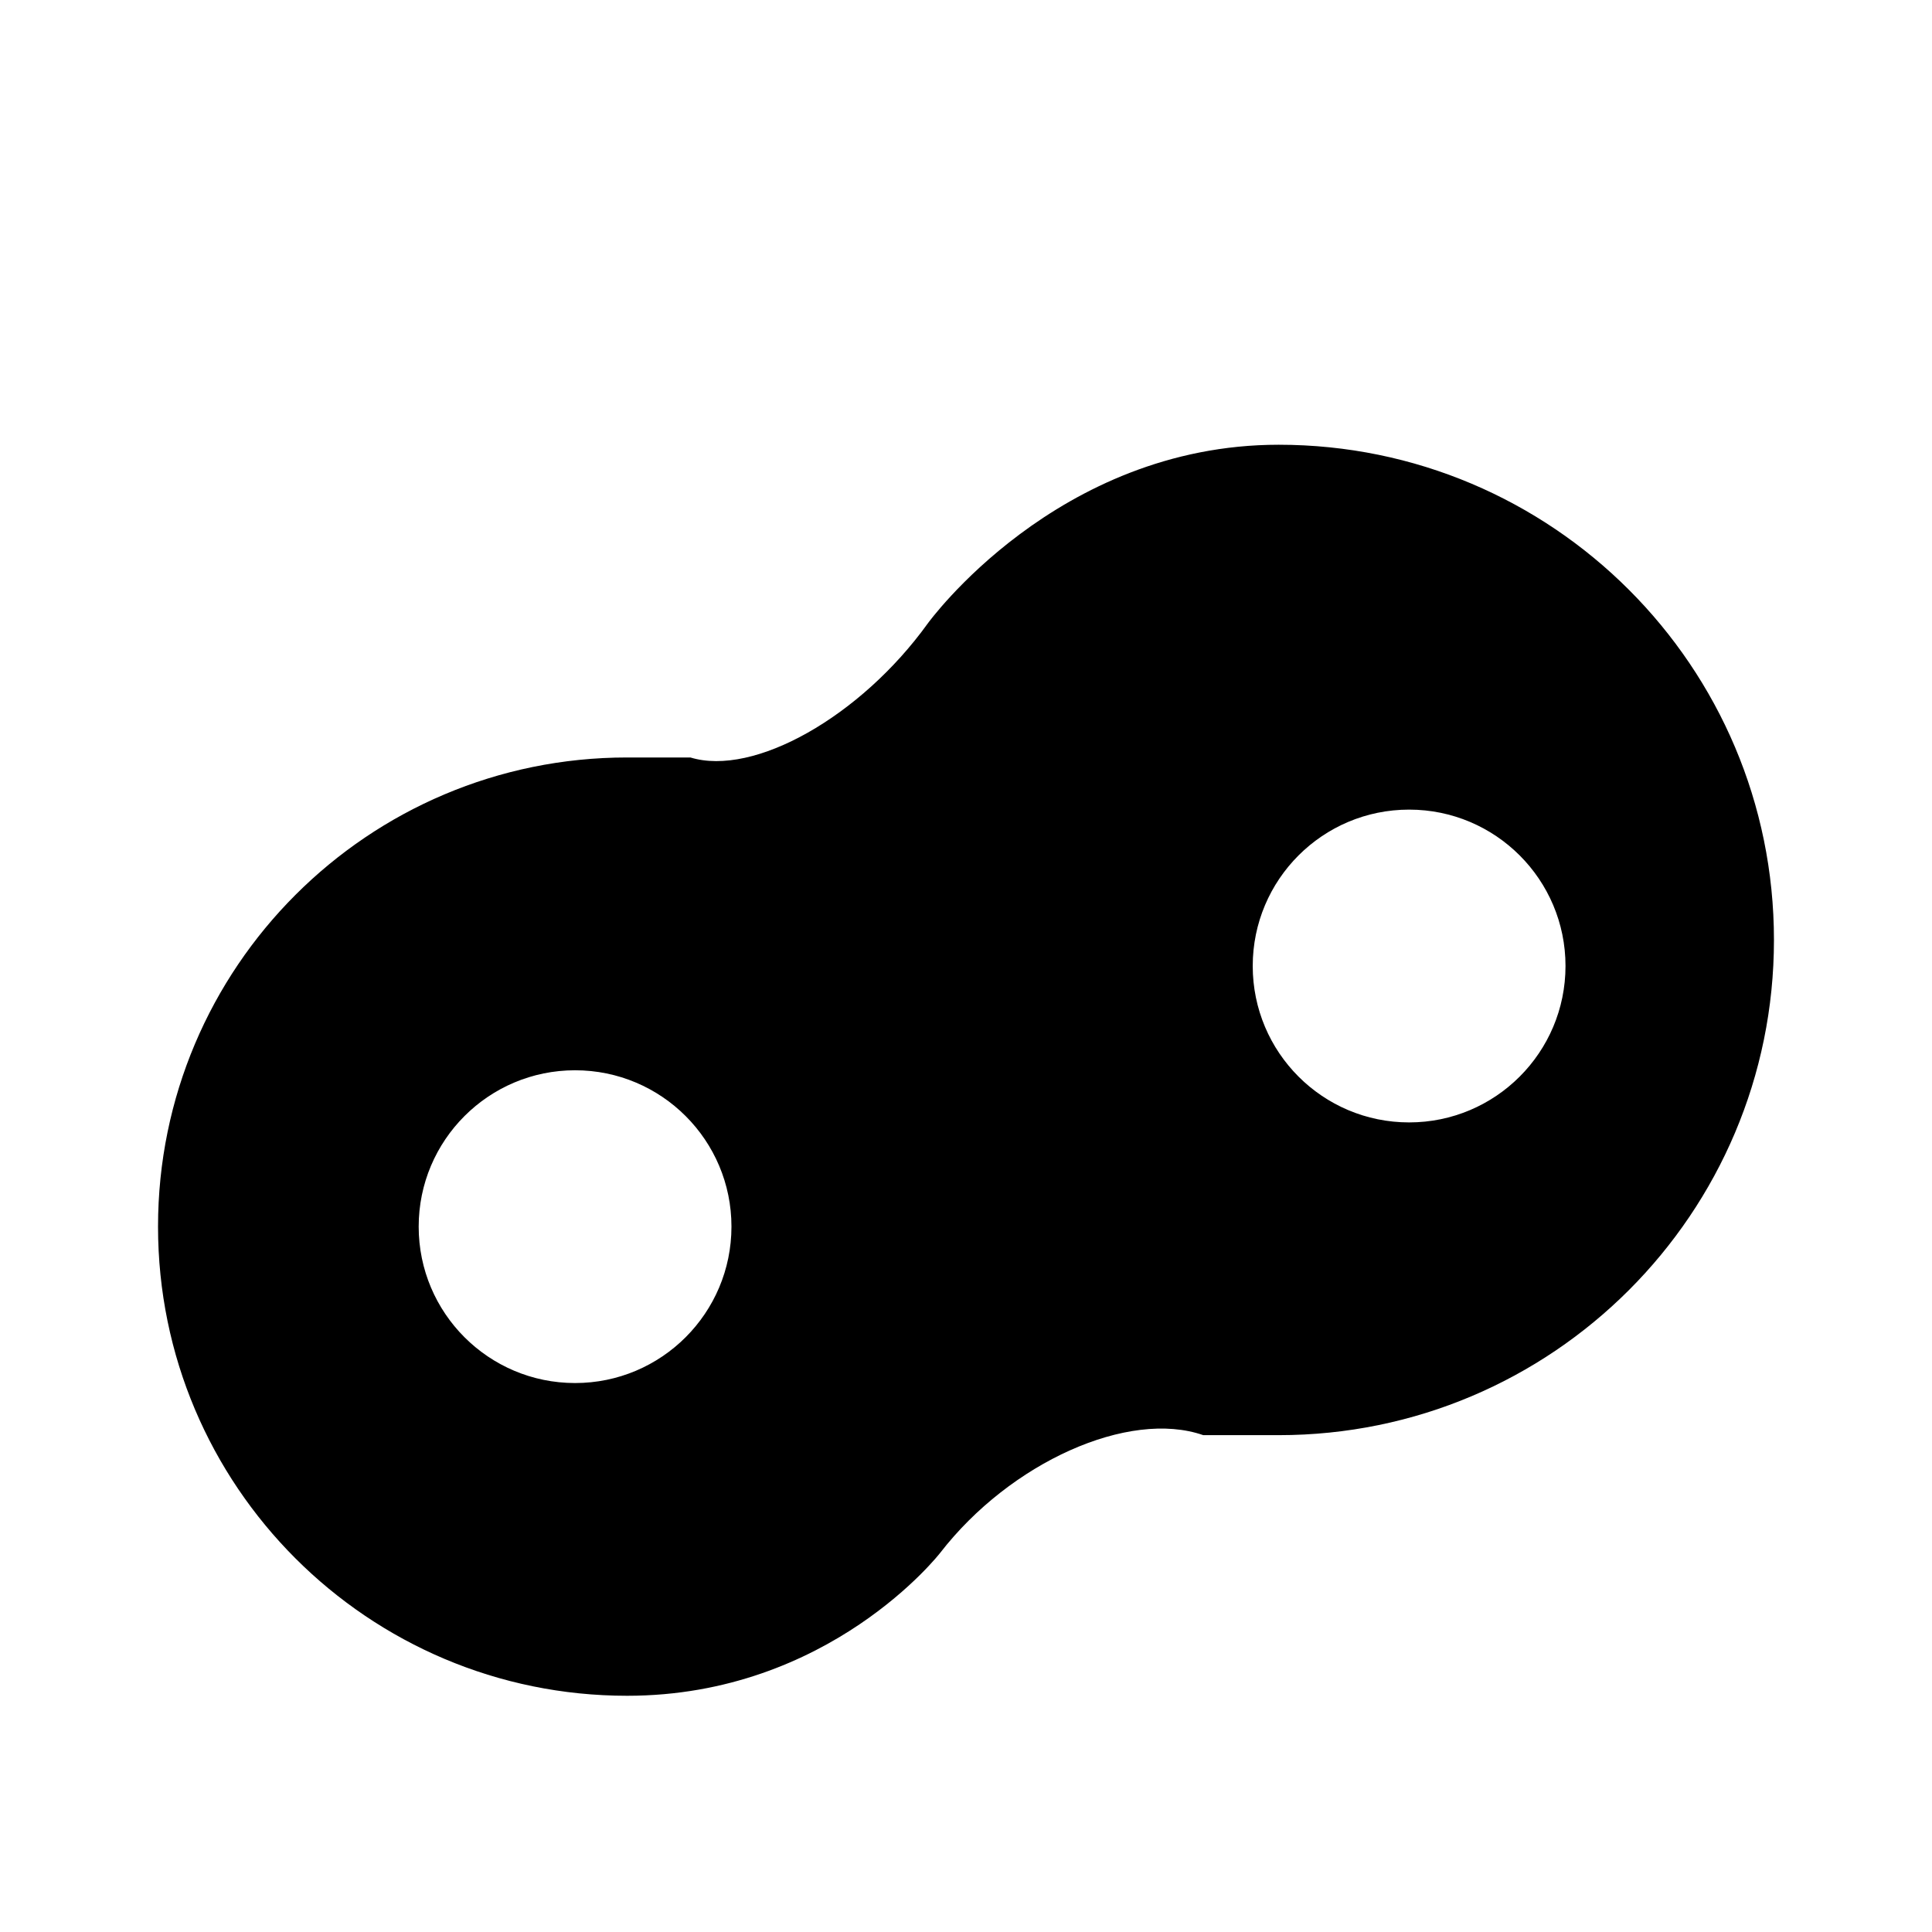 <?xml version="1.0" encoding="UTF-8"?>
<!-- Uploaded to: ICON Repo, www.svgrepo.com, Generator: ICON Repo Mixer Tools -->
<svg fill="#000000" width="800px" height="800px" version="1.1" viewBox="144 144 512 512" xmlns="http://www.w3.org/2000/svg">
 <path d="m482.88 261.86c-58.895 0-93.043 47.402-93.043 47.402-17.766 24.656-46.055 40.621-62.871 35.477h-16.766c-68.652 0.004-124.32 55.668-124.32 124.33 0 68.676 55.664 124.33 124.32 124.33 53.637 0 82.953-37.867 82.953-37.867 18.602-24.031 49.984-38.074 69.727-31.199h19.996c72.484 0 131.24-58.754 131.24-131.24 0-72.48-58.754-131.23-131.24-131.23zm-186.48 248.66c-22.887 0-41.445-18.551-41.445-41.449 0-22.883 18.555-41.438 41.445-41.438 22.887 0 41.445 18.555 41.445 41.438-0.008 22.898-18.559 41.449-41.445 41.449zm221.03-69.07c-22.895 0-41.445-18.559-41.445-41.449 0-22.887 18.551-41.445 41.445-41.445 22.887 0 41.445 18.555 41.445 41.445-0.004 22.891-18.559 41.449-41.445 41.449z"/>
</svg>